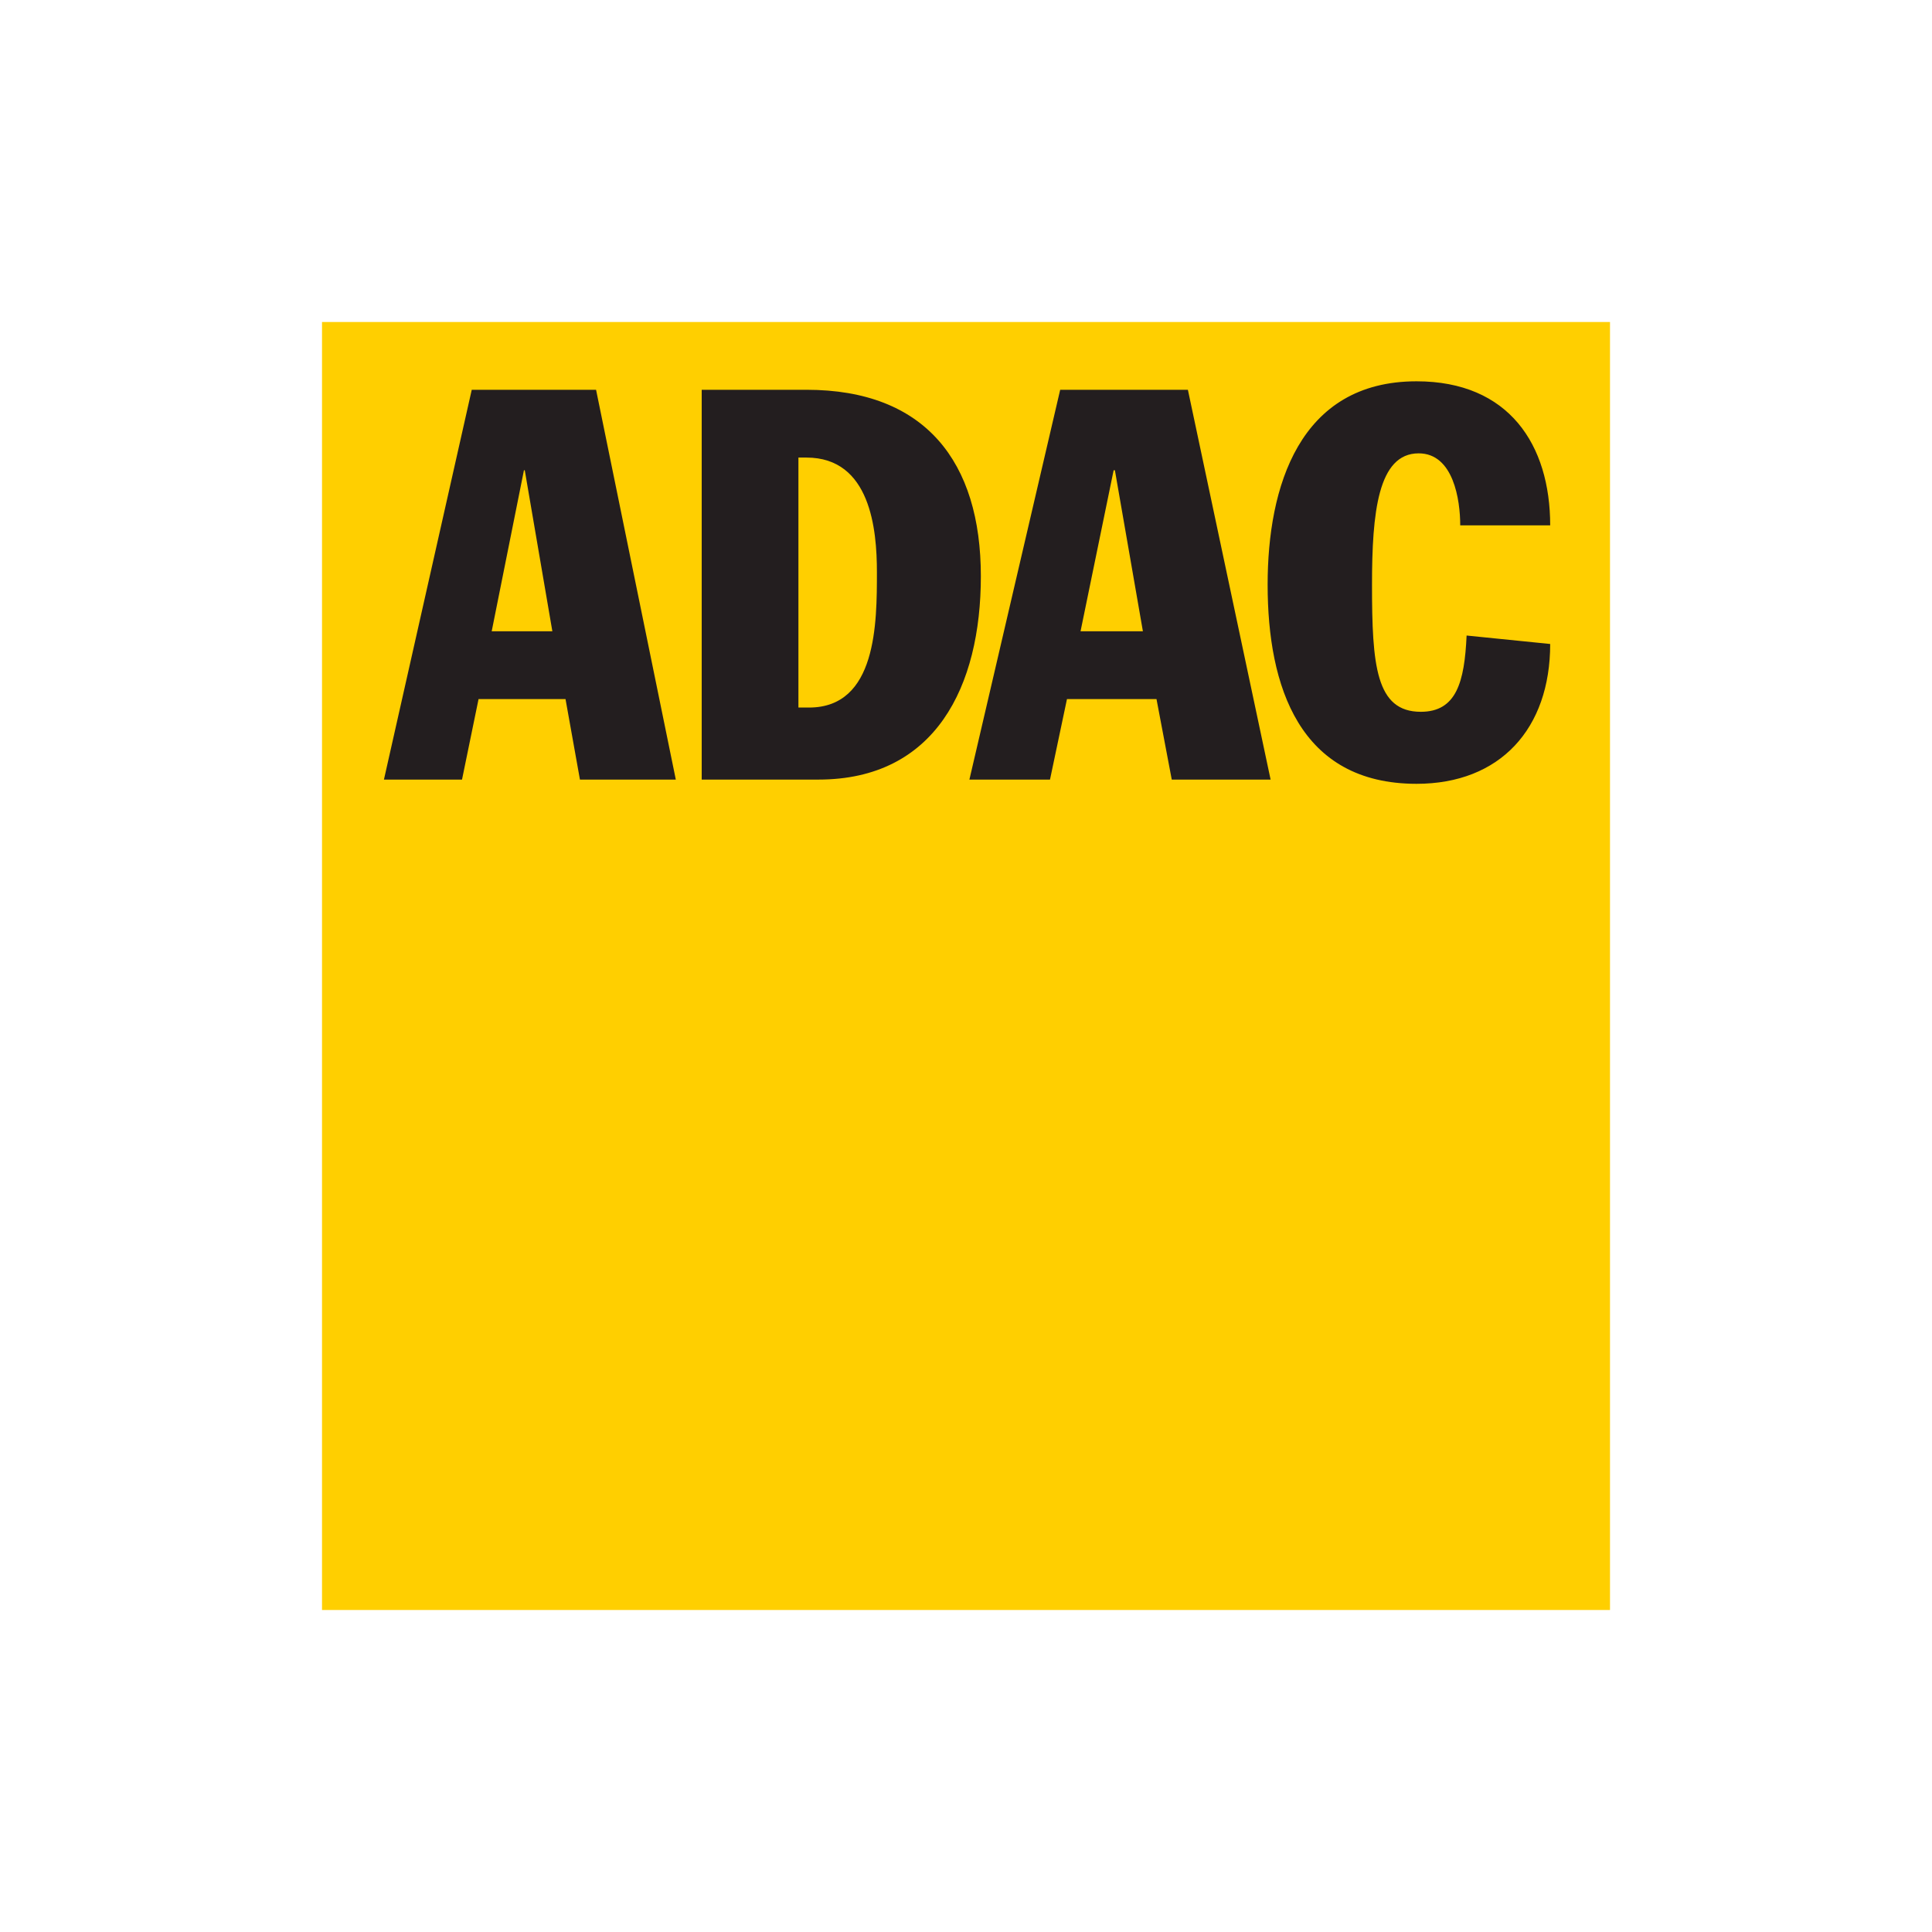 <svg width="80" height="80" viewBox="0 0 80 80" fill="none" xmlns="http://www.w3.org/2000/svg">
<g clip-path="url(#clip0)">
<path d="M13.334 13.333H66.667V66.667H13.334V13.333Z" fill="#FFCF00"/>
<path fill-rule="evenodd" clip-rule="evenodd" d="M58.744 18.772C60.184 18.772 60.465 20.702 60.465 21.754H64.19C64.19 18.421 62.486 15.789 58.656 15.789C53.79 15.789 52.49 20.175 52.49 24.21C52.49 28.421 53.807 32.456 58.656 32.456C62.117 32.456 64.19 30.175 64.19 26.666L60.729 26.316C60.641 28.245 60.307 29.474 58.832 29.474C56.97 29.474 56.812 27.544 56.812 24.21C56.812 21.228 57.058 18.772 58.744 18.772ZM19.131 32.281H15.898L19.534 16.14H24.682L27.984 32.281H24.014L23.417 28.947H19.816L19.131 32.281ZM21.73 19.474H21.695L20.36 26.14H22.872L21.73 19.474ZM33.887 32.281H29.056V16.14H33.395C38.313 16.14 40.615 19.123 40.615 23.86C40.615 28.421 38.735 32.281 33.887 32.281ZM33.395 18.947H33.061V29.298H33.5C36.311 29.298 36.311 25.789 36.311 23.684C36.311 21.93 36.047 18.947 33.395 18.947ZM40.141 32.281H43.478L44.181 28.947H47.888L48.52 32.281H52.613L49.188 16.14H43.9L40.141 32.281ZM46.113 19.474H46.166L47.325 26.14H44.743L46.113 19.474Z" fill="#231E1F"/>
</g>
<defs>
<clipPath id="clip0">
<rect width="53.333" height="53.333" fill="white" transform="translate(13.334 13.333)"/>
</clipPath>
</defs>
</svg>
